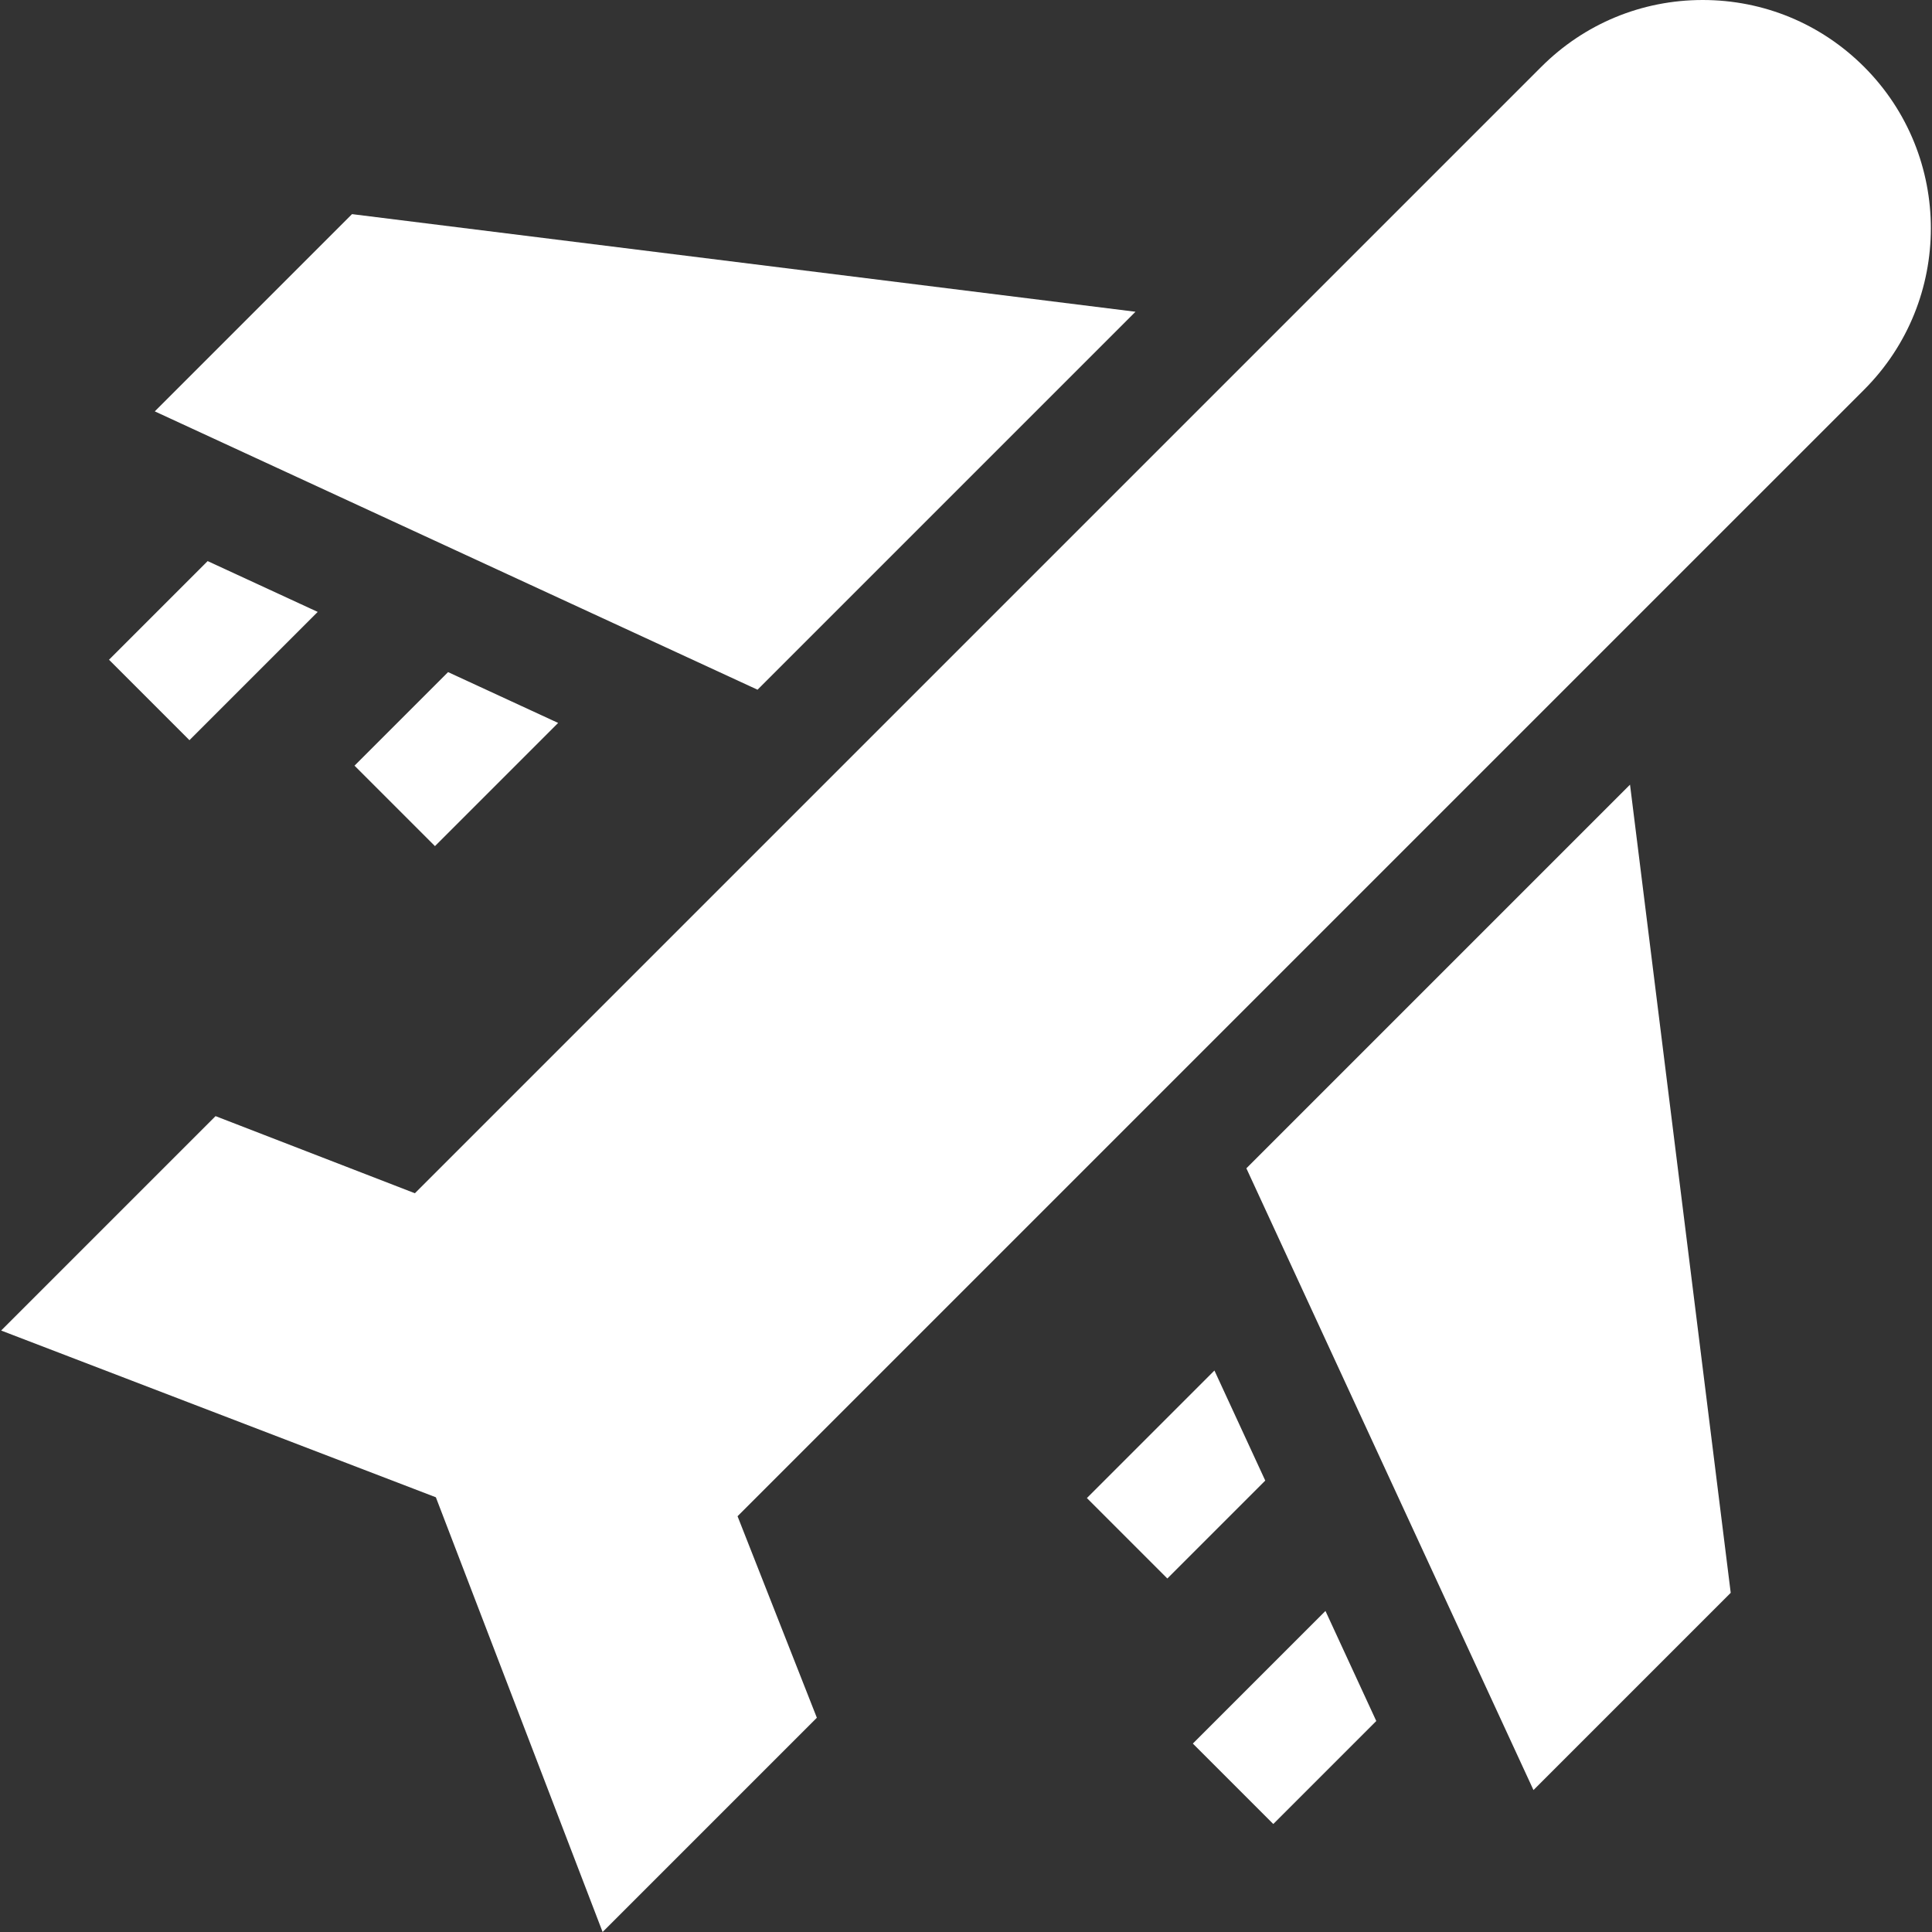 <?xml version="1.0"?>
<svg xmlns="http://www.w3.org/2000/svg" id="Capa_1" enable-background="new 0 0 509.461 509.461" height="512px" viewBox="0 0 509.461 509.461" width="512px"><rect x="0" y="0" width="509.461" height="509.461" fill="#333333" stroke="none"/><g><path d="m328.663 308.08 75.709 163.953 52.012-52.012-26.554-213.108z" fill="#FFFFFF"/><path d="m299.426 82.208-206.598-25.743-52.012 52.012 158.944 73.397z" fill="#FFFFFF"/><path d="m491.558 17.63c-11.37-11.369-26.486-17.63-42.564-17.63s-31.194 6.261-42.564 17.63l-297.025 297.026-52.564-20.337-56.54 56.54 114.634 43.969 43.969 114.633 56.496-56.497-20.911-53.137 297.069-297.068c23.469-23.47 23.469-61.658 0-85.129z" fill="#FFFFFF"/><path d="m114.698 223.118 32.482-32.481-29.024-13.402-24.671 24.67z" fill="#FFFFFF"/><path d="m83.779 161.36-29.024-13.402-26.011 26.011 21.213 21.213z" fill="#FFFFFF"/><path d="m320.241 361.402-33.63 33.629 21.213 21.213 25.819-25.819z" fill="#FFFFFF"/><path d="m314.547 459.773 21.213 21.213 27.16-27.16-13.402-29.024z" fill="#FFFFFF"/></g></svg>
